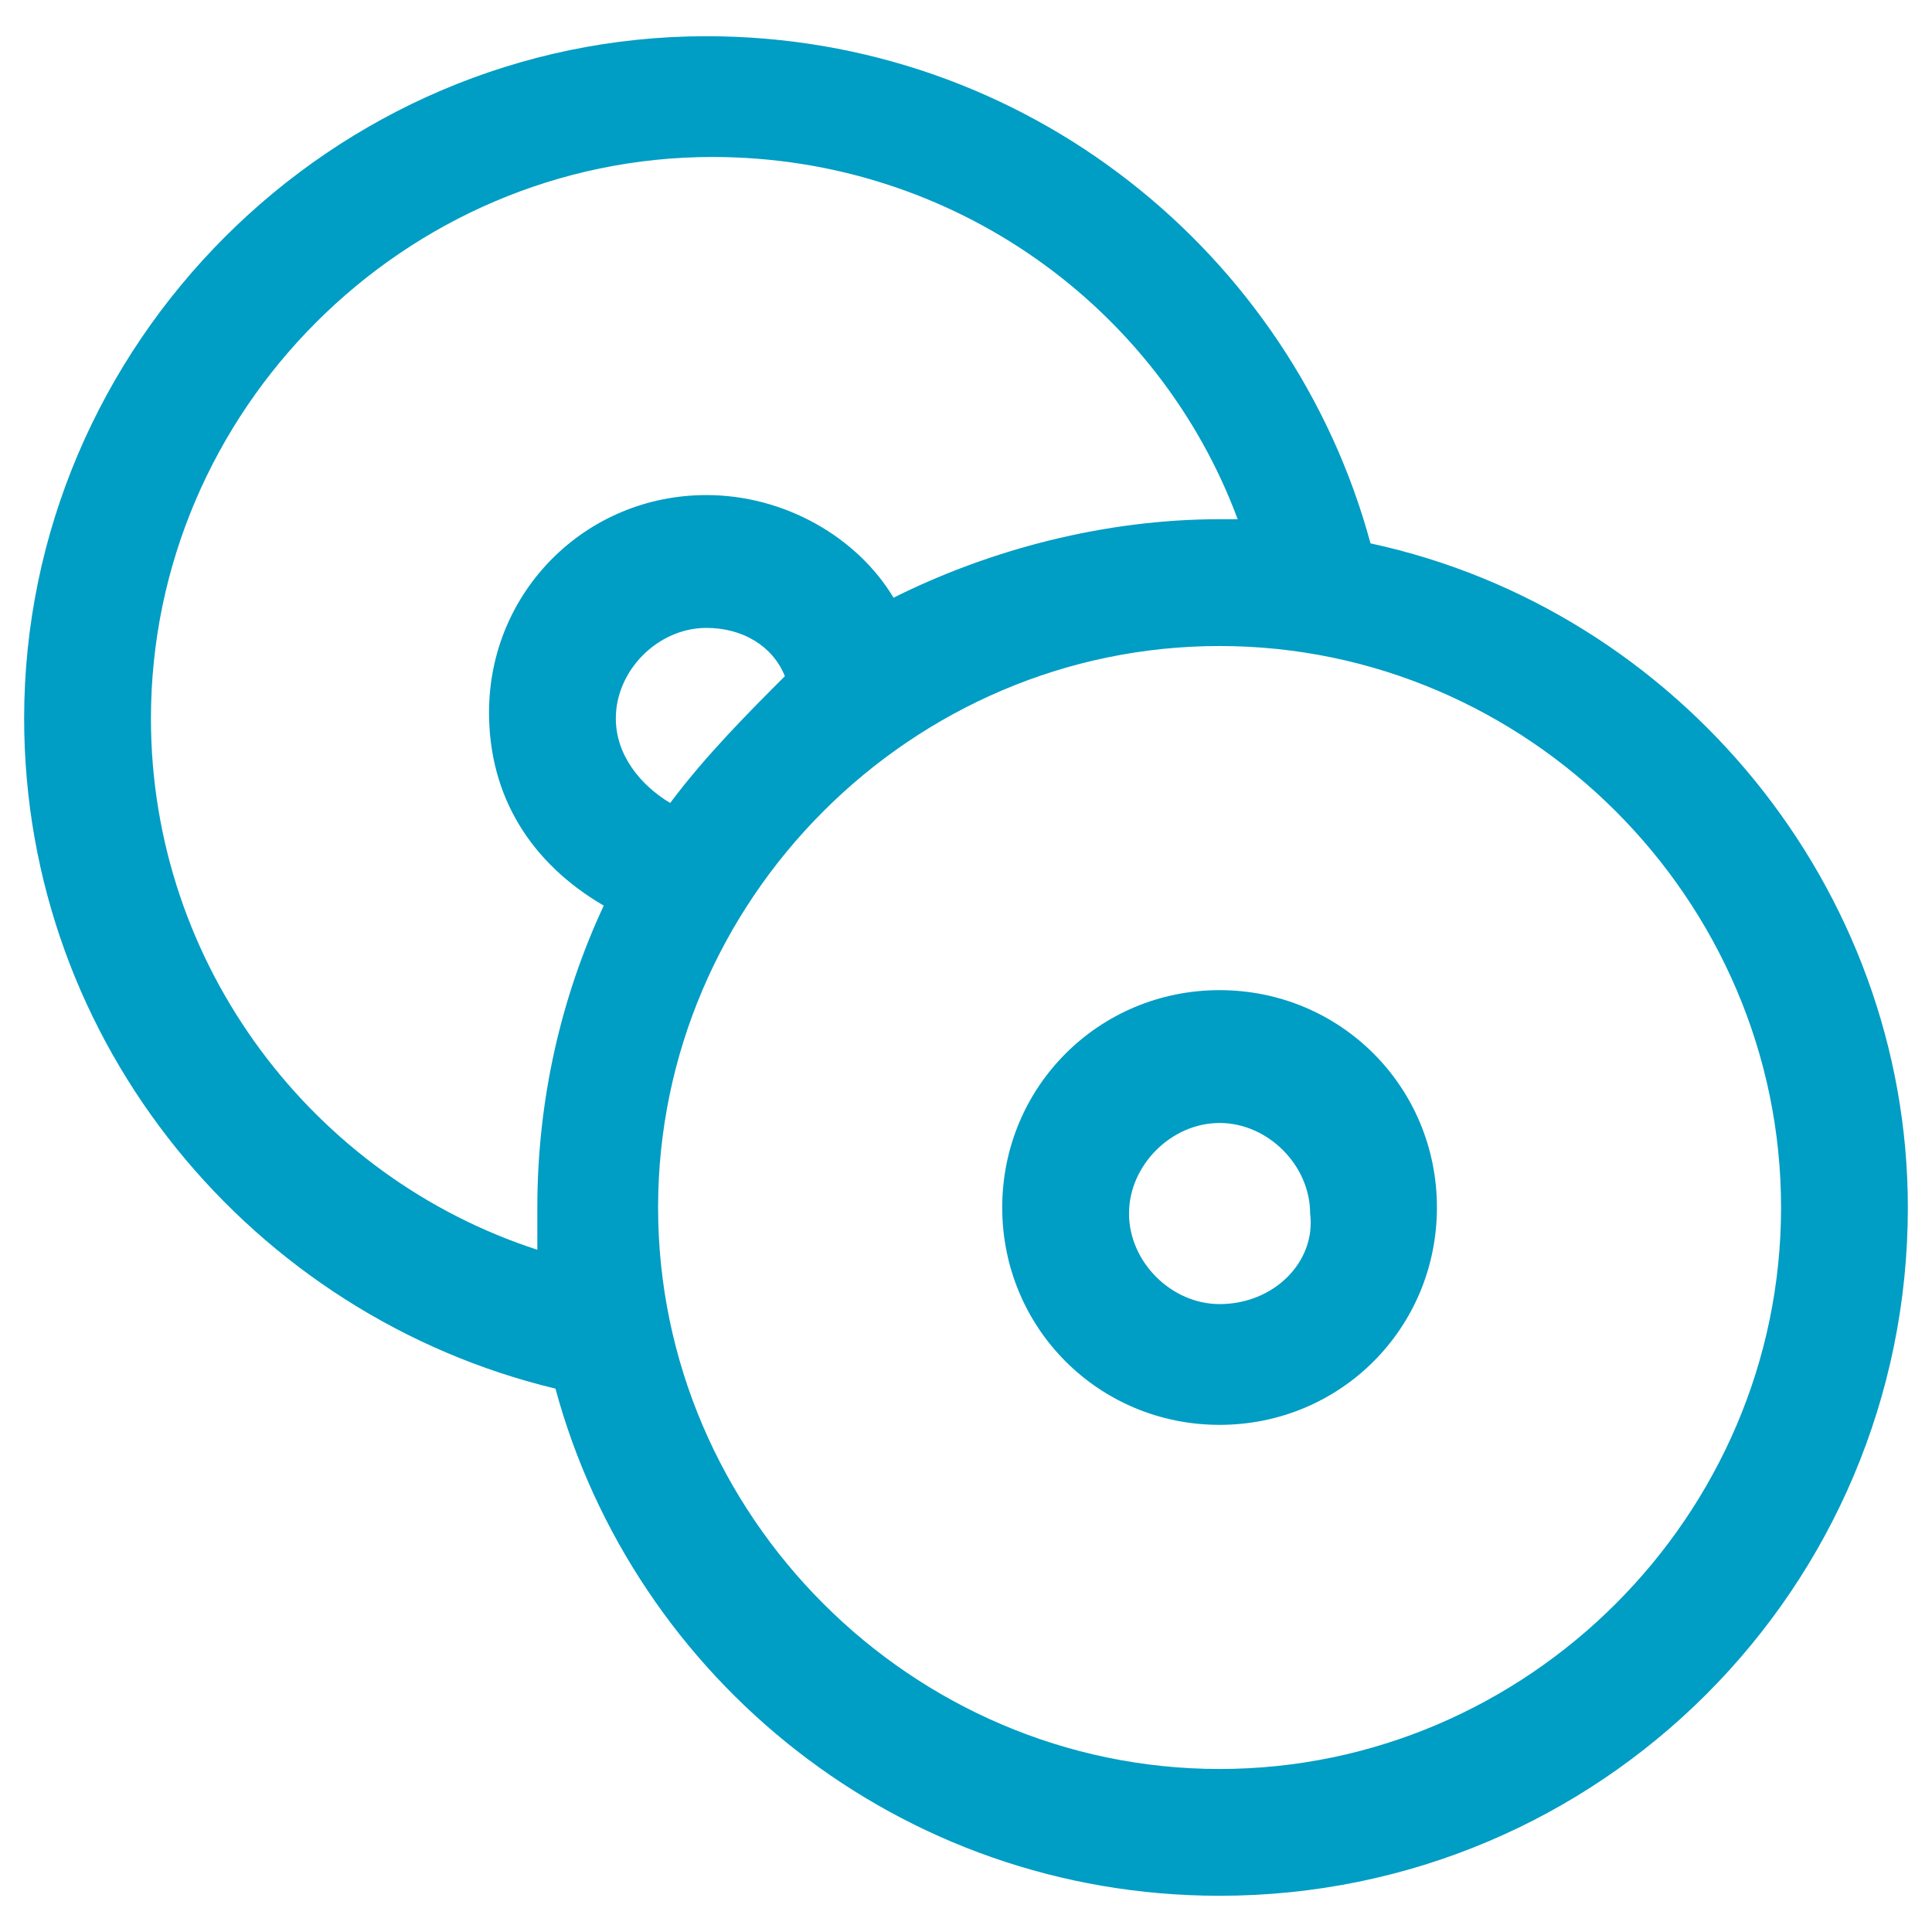 <?xml version="1.0" encoding="utf-8"?>
<!-- Generator: Adobe Illustrator 18.0.0, SVG Export Plug-In . SVG Version: 6.00 Build 0)  -->
<!DOCTYPE svg PUBLIC "-//W3C//DTD SVG 1.1//EN" "http://www.w3.org/Graphics/SVG/1.1/DTD/svg11.dtd">
<svg version="1.1" id="Layer_1" xmlns="http://www.w3.org/2000/svg" xmlns:xlink="http://www.w3.org/1999/xlink" x="0px" y="0px"
	 viewBox="0 0 32 32" enable-background="new 0 0 32 32" xml:space="preserve">
<g>
	<path fill="#009DC4" d="M22.7,9c-1.3-4.8-5.7-8.4-11-8.4C5.5,0.6,0.4,5.7,0.4,11.9c0,5.4,3.8,9.9,8.8,11.1c1.3,4.8,5.7,8.4,11,8.4
		c6.3,0,11.4-5.1,11.4-11.4C31.6,14.7,27.8,10.1,22.7,9z M2.5,11.9c0-5.1,4.2-9.3,9.3-9.3c4,0,7.4,2.5,8.7,6c-0.1,0-0.2,0-0.3,0
		c-1.9,0-3.8,0.5-5.4,1.3c-0.6-1-1.8-1.7-3.1-1.7c-2,0-3.6,1.6-3.6,3.6c0,1.4,0.7,2.5,1.9,3.2c-0.7,1.5-1.1,3.2-1.1,5
		c0,0.2,0,0.5,0,0.7C5.2,19.5,2.5,16,2.5,11.9z M11.1,13.3c-0.5-0.3-0.9-0.8-0.9-1.4c0-0.8,0.7-1.5,1.5-1.5c0.6,0,1.1,0.3,1.3,0.8
		C12.4,11.8,11.7,12.5,11.1,13.3z M20.2,29.3c-5.1,0-9.3-4.2-9.3-9.3s4.2-9.3,9.3-9.3s9.3,4.2,9.3,9.3S25.3,29.3,20.2,29.3z"/>
	<path fill="#009DC4" d="M20.2,16.4c-2,0-3.6,1.6-3.6,3.6s1.6,3.6,3.6,3.6s3.6-1.6,3.6-3.6S22.2,16.4,20.2,16.4z M20.2,21.6
		c-0.8,0-1.5-0.7-1.5-1.5s0.7-1.5,1.5-1.5s1.5,0.7,1.5,1.5C21.8,20.9,21.1,21.6,20.2,21.6z"/>
</g>
</svg>
